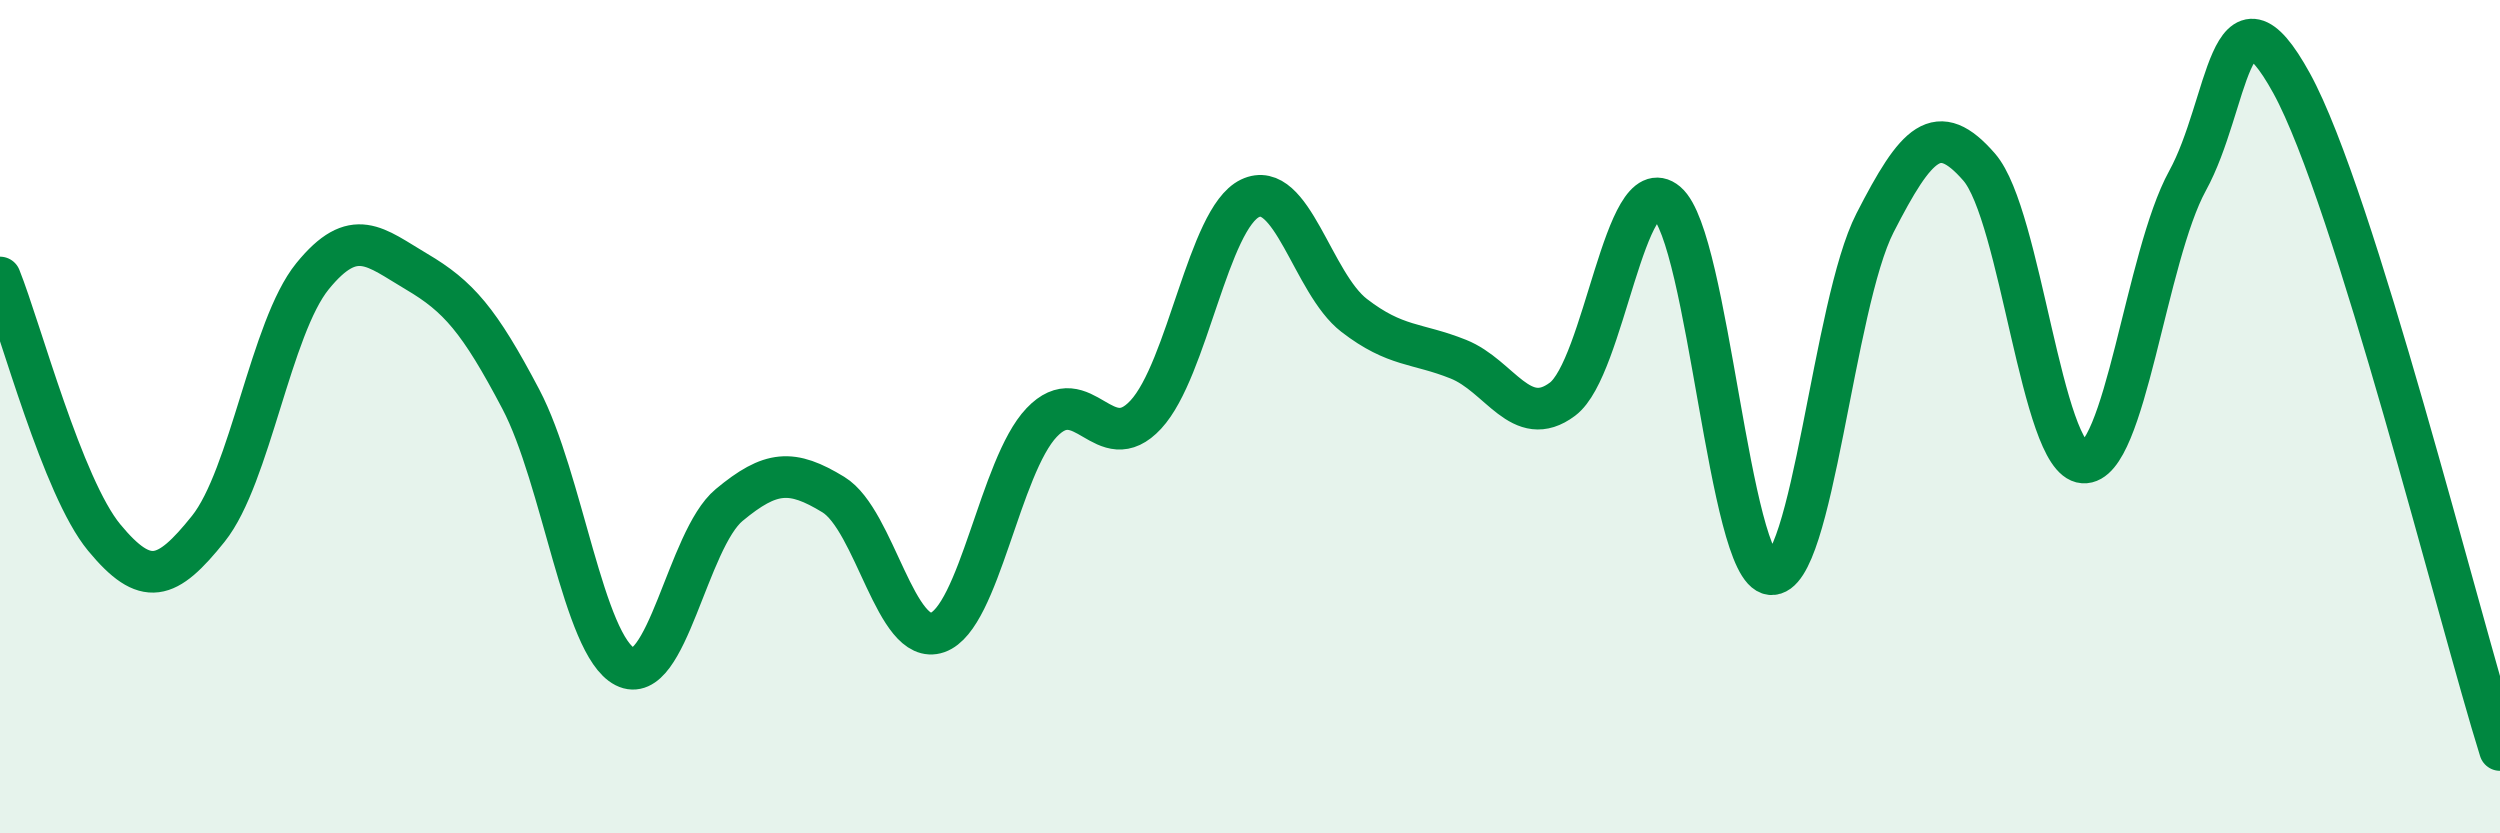 
    <svg width="60" height="20" viewBox="0 0 60 20" xmlns="http://www.w3.org/2000/svg">
      <path
        d="M 0,6.66 C 0.5,7.91 1.5,11.69 2.5,12.9 C 3.5,14.11 4,13.94 5,12.69 C 6,11.44 6.5,7.86 7.5,6.63 C 8.5,5.4 9,5.93 10,6.52 C 11,7.11 11.5,7.68 12.5,9.58 C 13.5,11.48 14,15.49 15,16 C 16,16.51 16.5,12.95 17.5,12.12 C 18.5,11.29 19,11.26 20,11.87 C 21,12.48 21.5,15.53 22.5,15.18 C 23.5,14.83 24,11.19 25,10.14 C 26,9.09 26.5,11.03 27.5,9.95 C 28.5,8.87 29,5.24 30,4.76 C 31,4.28 31.5,6.8 32.5,7.57 C 33.5,8.34 34,8.22 35,8.62 C 36,9.02 36.5,10.33 37.5,9.58 C 38.5,8.83 39,4.02 40,4.86 C 41,5.7 41.5,13.68 42.5,13.78 C 43.5,13.88 44,7.3 45,5.35 C 46,3.4 46.5,2.86 47.5,4.01 C 48.5,5.16 49,11.03 50,11.1 C 51,11.17 51.5,6.16 52.5,4.34 C 53.5,2.52 53.5,-0.73 55,2 C 56.5,4.73 59,14.8 60,18L60 20L0 20Z"
        fill="#008740"
        opacity="0.1"
        stroke-linecap="round"
        stroke-linejoin="round"
      />
      <path
        d="M 0,6.66 C 0.5,7.91 1.5,11.69 2.5,12.9 C 3.5,14.11 4,13.94 5,12.69 C 6,11.44 6.5,7.86 7.5,6.63 C 8.5,5.4 9,5.93 10,6.52 C 11,7.11 11.5,7.68 12.5,9.58 C 13.5,11.48 14,15.49 15,16 C 16,16.51 16.5,12.95 17.5,12.12 C 18.5,11.29 19,11.26 20,11.87 C 21,12.48 21.5,15.53 22.5,15.18 C 23.5,14.83 24,11.19 25,10.14 C 26,9.09 26.5,11.03 27.5,9.95 C 28.5,8.87 29,5.24 30,4.76 C 31,4.28 31.5,6.8 32.5,7.57 C 33.5,8.34 34,8.22 35,8.62 C 36,9.02 36.5,10.33 37.5,9.58 C 38.5,8.83 39,4.02 40,4.86 C 41,5.7 41.5,13.68 42.5,13.78 C 43.5,13.88 44,7.3 45,5.35 C 46,3.4 46.5,2.86 47.5,4.01 C 48.5,5.16 49,11.03 50,11.1 C 51,11.17 51.5,6.16 52.5,4.34 C 53.5,2.52 53.5,-0.73 55,2 C 56.5,4.73 59,14.8 60,18"
        stroke="#008740"
        stroke-width="1"
        fill="none"
        stroke-linecap="round"
        stroke-linejoin="round"
      />
    </svg>
  